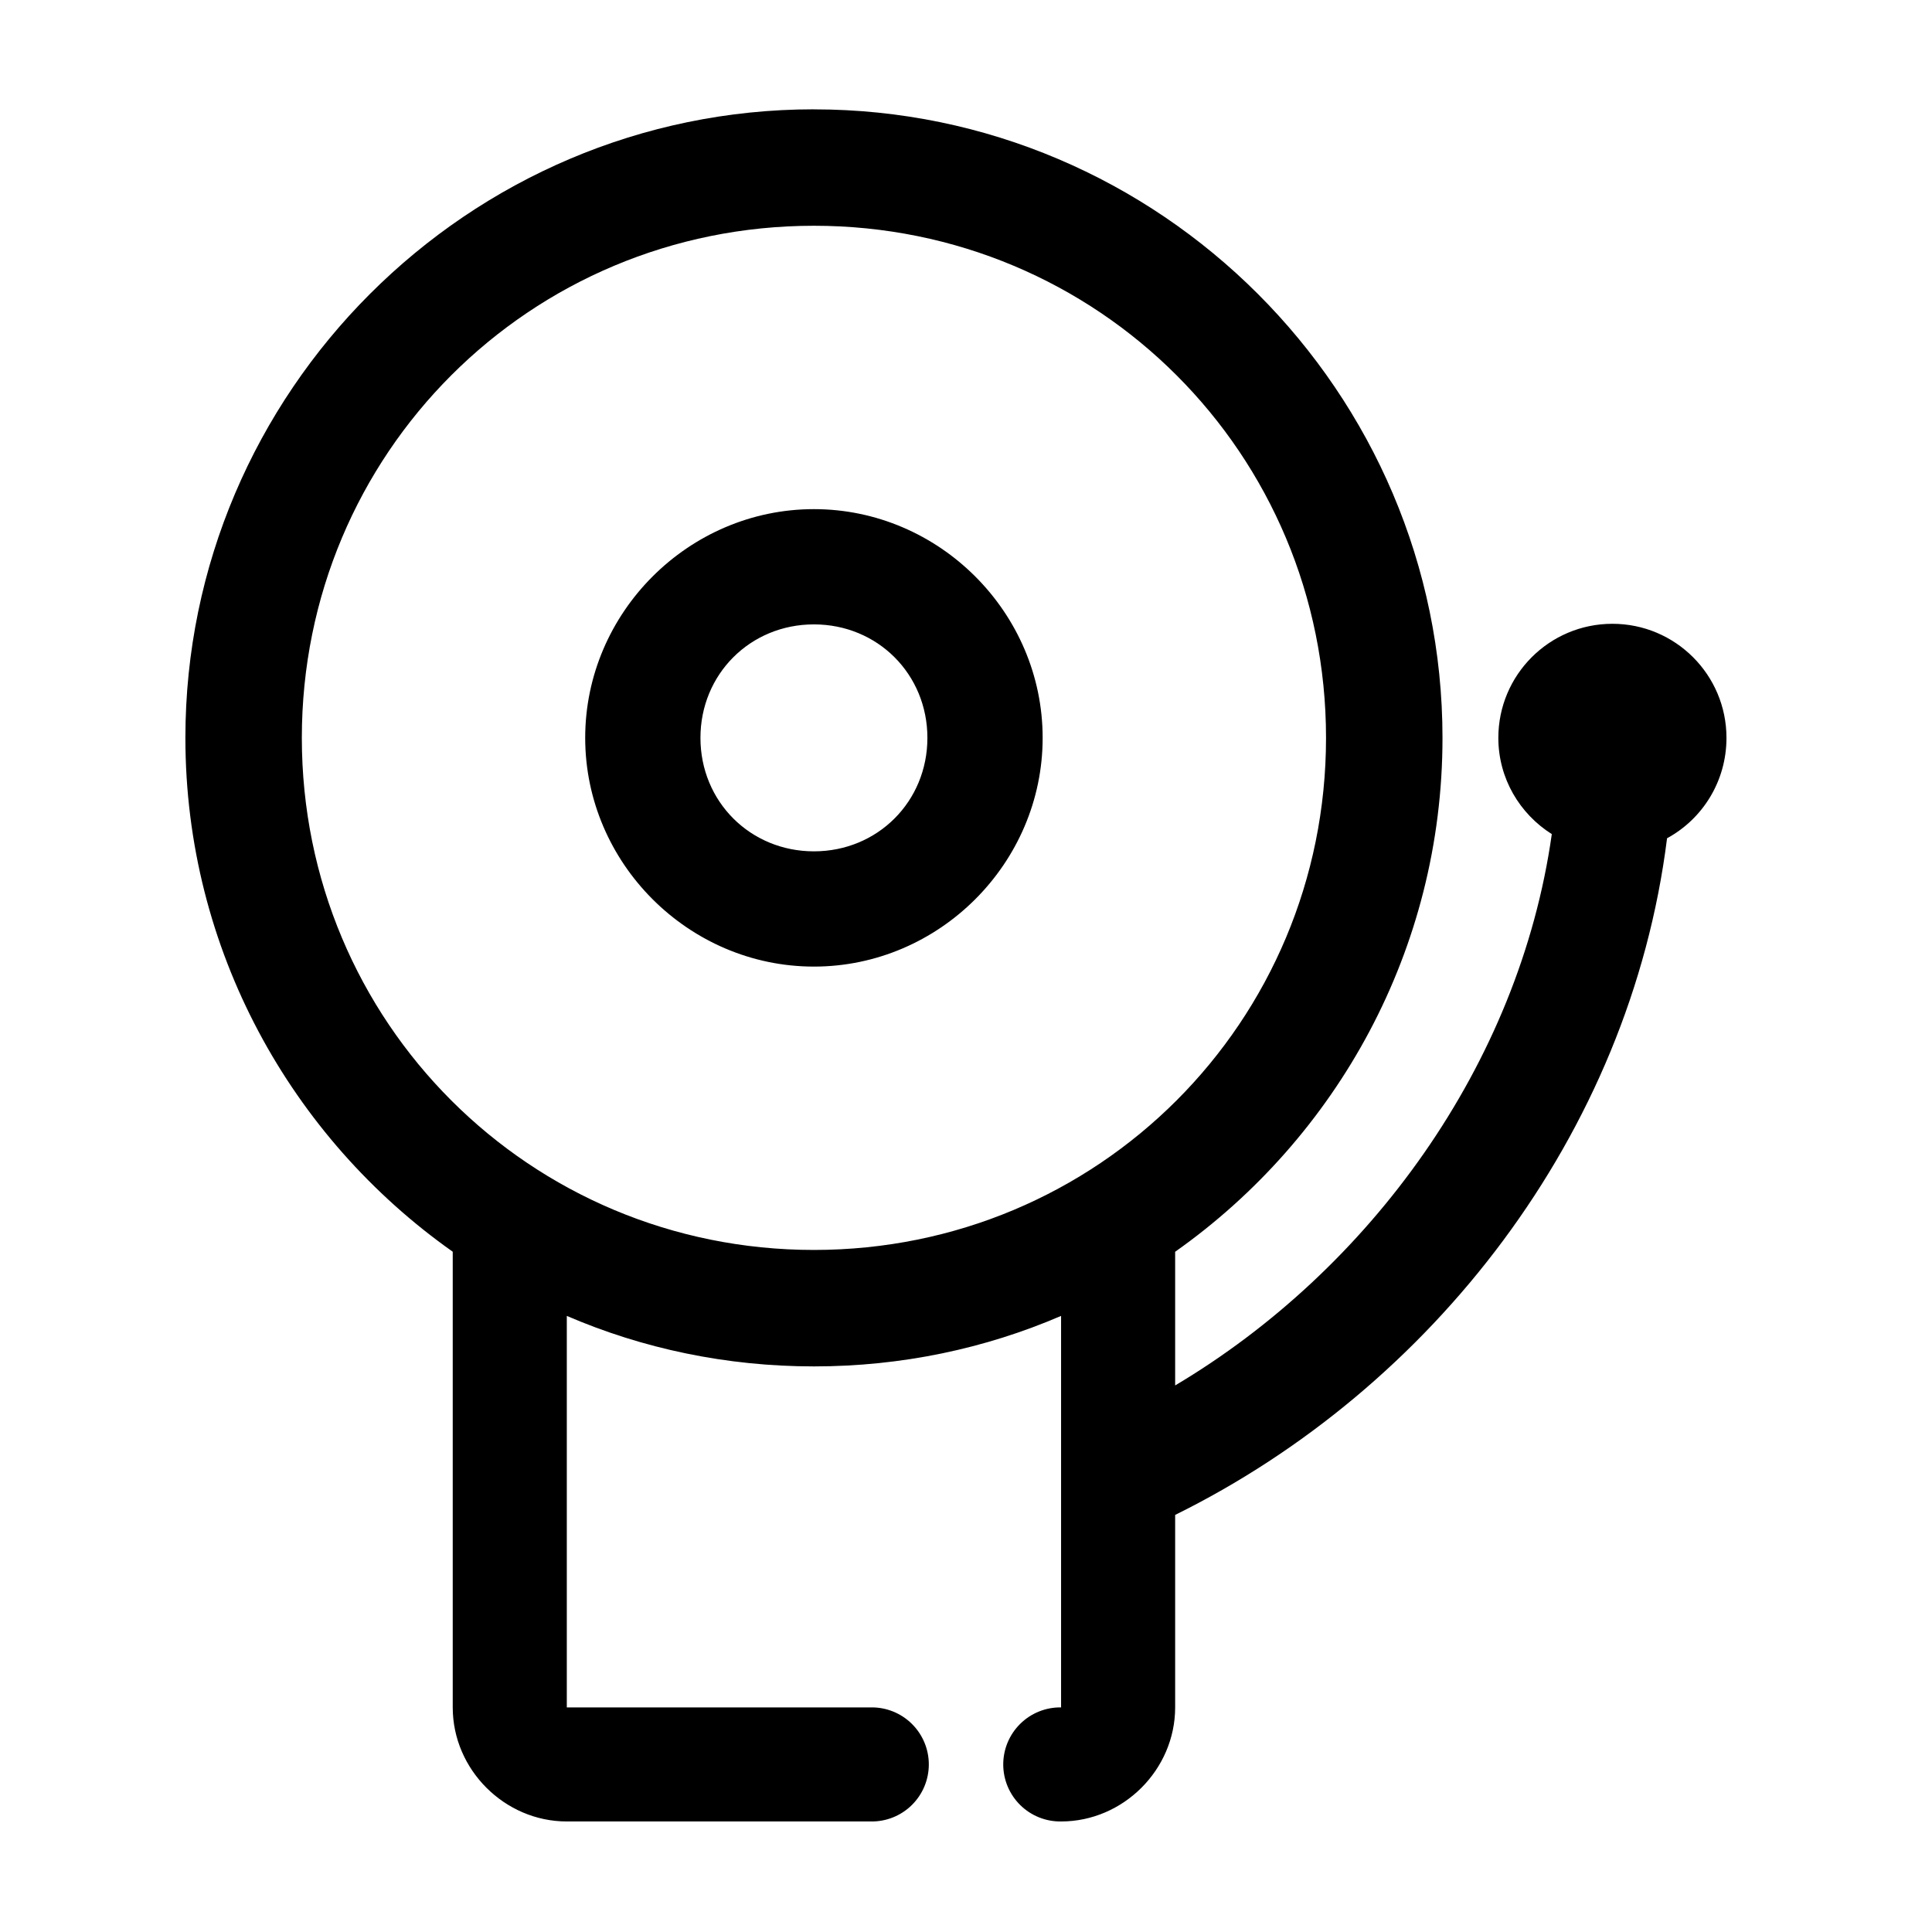 <?xml version="1.0" encoding="UTF-8"?>
<!-- Uploaded to: ICON Repo, www.svgrepo.com, Generator: ICON Repo Mixer Tools -->
<svg fill="#000000" width="800px" height="800px" version="1.1" viewBox="144 144 512 512" xmlns="http://www.w3.org/2000/svg">
 <path d="m359.7 172.97c-91.645 0-166.57 74.93-166.57 166.57 0 56.102 28.031 105.96 70.848 136.18v120.76c0 16.484 13.746 30.227 30.23 30.227h80.609c4.047 0.059 7.945-1.508 10.824-4.348 2.883-2.84 4.504-6.719 4.504-10.766s-1.621-7.922-4.504-10.762c-2.879-2.844-6.777-4.41-10.824-4.352h-80.609v-103.75c20.121 8.668 42.289 13.383 65.496 13.383 23.207 0 45.371-4.715 65.492-13.383v103.75c-4.043-0.059-7.945 1.508-10.824 4.352-2.883 2.84-4.504 6.715-4.504 10.762s1.621 7.926 4.504 10.766c2.879 2.84 6.781 4.406 10.824 4.348 16.488 0 30.23-13.742 30.23-30.227v-51.012c67.816-33.469 120.51-100.64 130.36-179.32 9.426-5.117 15.746-15.129 15.746-26.605 0-16.695-13.535-30.23-30.23-30.23-16.695 0-30.227 13.535-30.227 30.23 0 10.77 5.688 20.148 14.168 25.504-8.629 61.129-48.289 115.48-99.816 146.11v-35.426c42.816-30.227 70.848-80.082 70.848-136.18 0-91.645-74.93-166.57-166.57-166.57zm0 30.859c75.305 0 135.71 60.406 135.71 135.71 0 75.305-60.406 135.71-135.71 135.71-75.309 0-135.71-60.406-135.71-135.71 0-75.309 60.406-135.71 135.71-135.71zm0 75.098c-33.211 0-60.617 27.406-60.617 60.617 0 33.207 27.406 60.613 60.617 60.613 33.207 0 60.613-27.406 60.613-60.613 0-33.211-27.406-60.617-60.613-60.617zm0 30.543c16.871 0 30.07 13.199 30.07 30.074 0 16.871-13.199 30.07-30.07 30.07-16.875 0-30.074-13.199-30.074-30.07 0-16.875 13.199-30.074 30.074-30.074z"/>
</svg>